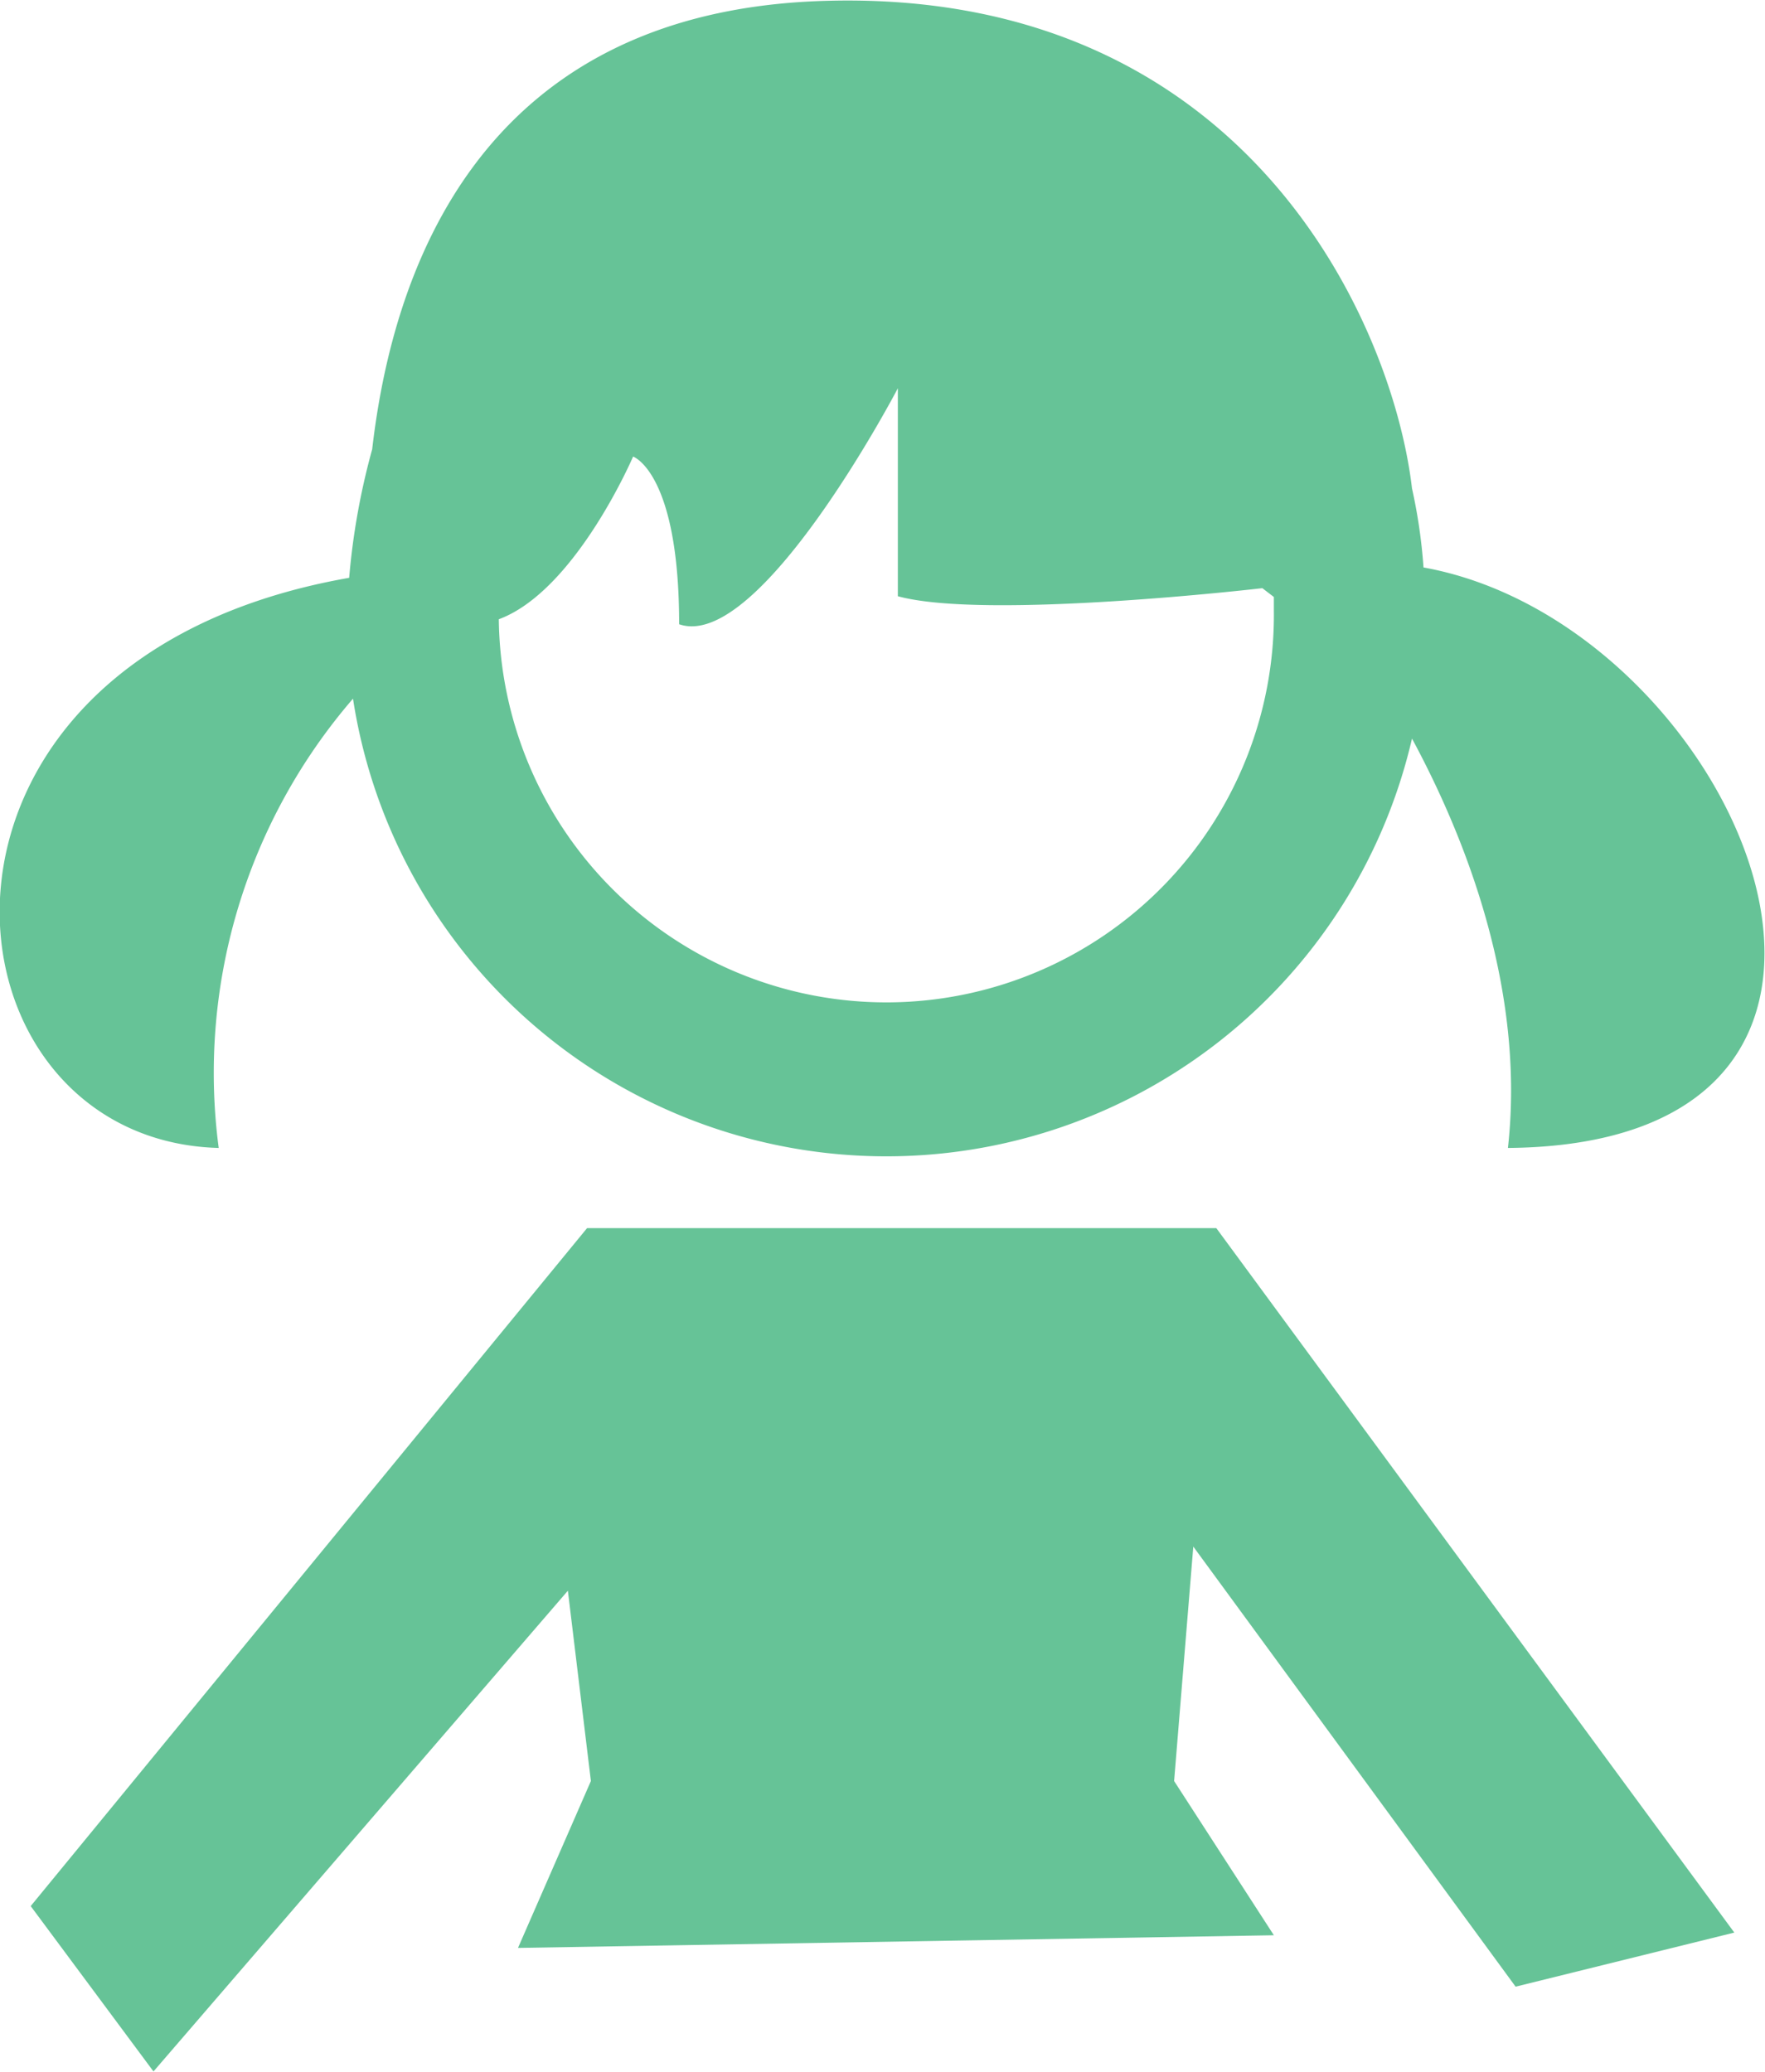 <svg xmlns="http://www.w3.org/2000/svg" width="46" height="54" viewBox="0 0 46 54">
<defs>
    <style>
      .cls-1 {
        fill: #66c397;
        fill-rule: evenodd;
      }
    </style>
  </defs>
  <path id="Forma_1" data-name="Forma 1" class="cls-1" d="M11018.7,2006.92a14.926,14.926,0,0,1,3.5-11.71,14.063,14.063,0,0,0,27.6,1.04c1.1,2.04,3,6.2,2.5,10.67,11.8-.1,6-13.65-2.2-15.13a14.006,14.006,0,0,0-.3-2.06c-0.5-4.28-4.3-12.98-15.2-12.71-9.3.22-11.4,7.35-11.9,11.69a18.338,18.338,0,0,0-.6,3.35C11009.9,1994.2,11011.2,2006.72,11018.7,2006.92Zm10.8-18.02s1.2,0.41,1.2,4.37c2.1,0.73,5.7-6.15,5.7-6.15v5.42c2.3,0.63,9.5-.21,9.5-0.21l0.3,0.23v0.35a10.1,10.1,0,0,1-20.2.23C11028,1992.4,11029.5,1988.9,11029.5,1988.9Zm9.7,20.11h-10.9l-14.5,17.67,3.2,4.31,10.8-12.53,0.6,4.96-1.9,4.35,19.7-.33-2.6-4.02,0.5-6.11,8.4,11.47,5.7-1.41-13.5-18.36h-5.5Z" transform="translate(-11013 -1977)"/>
</svg>
